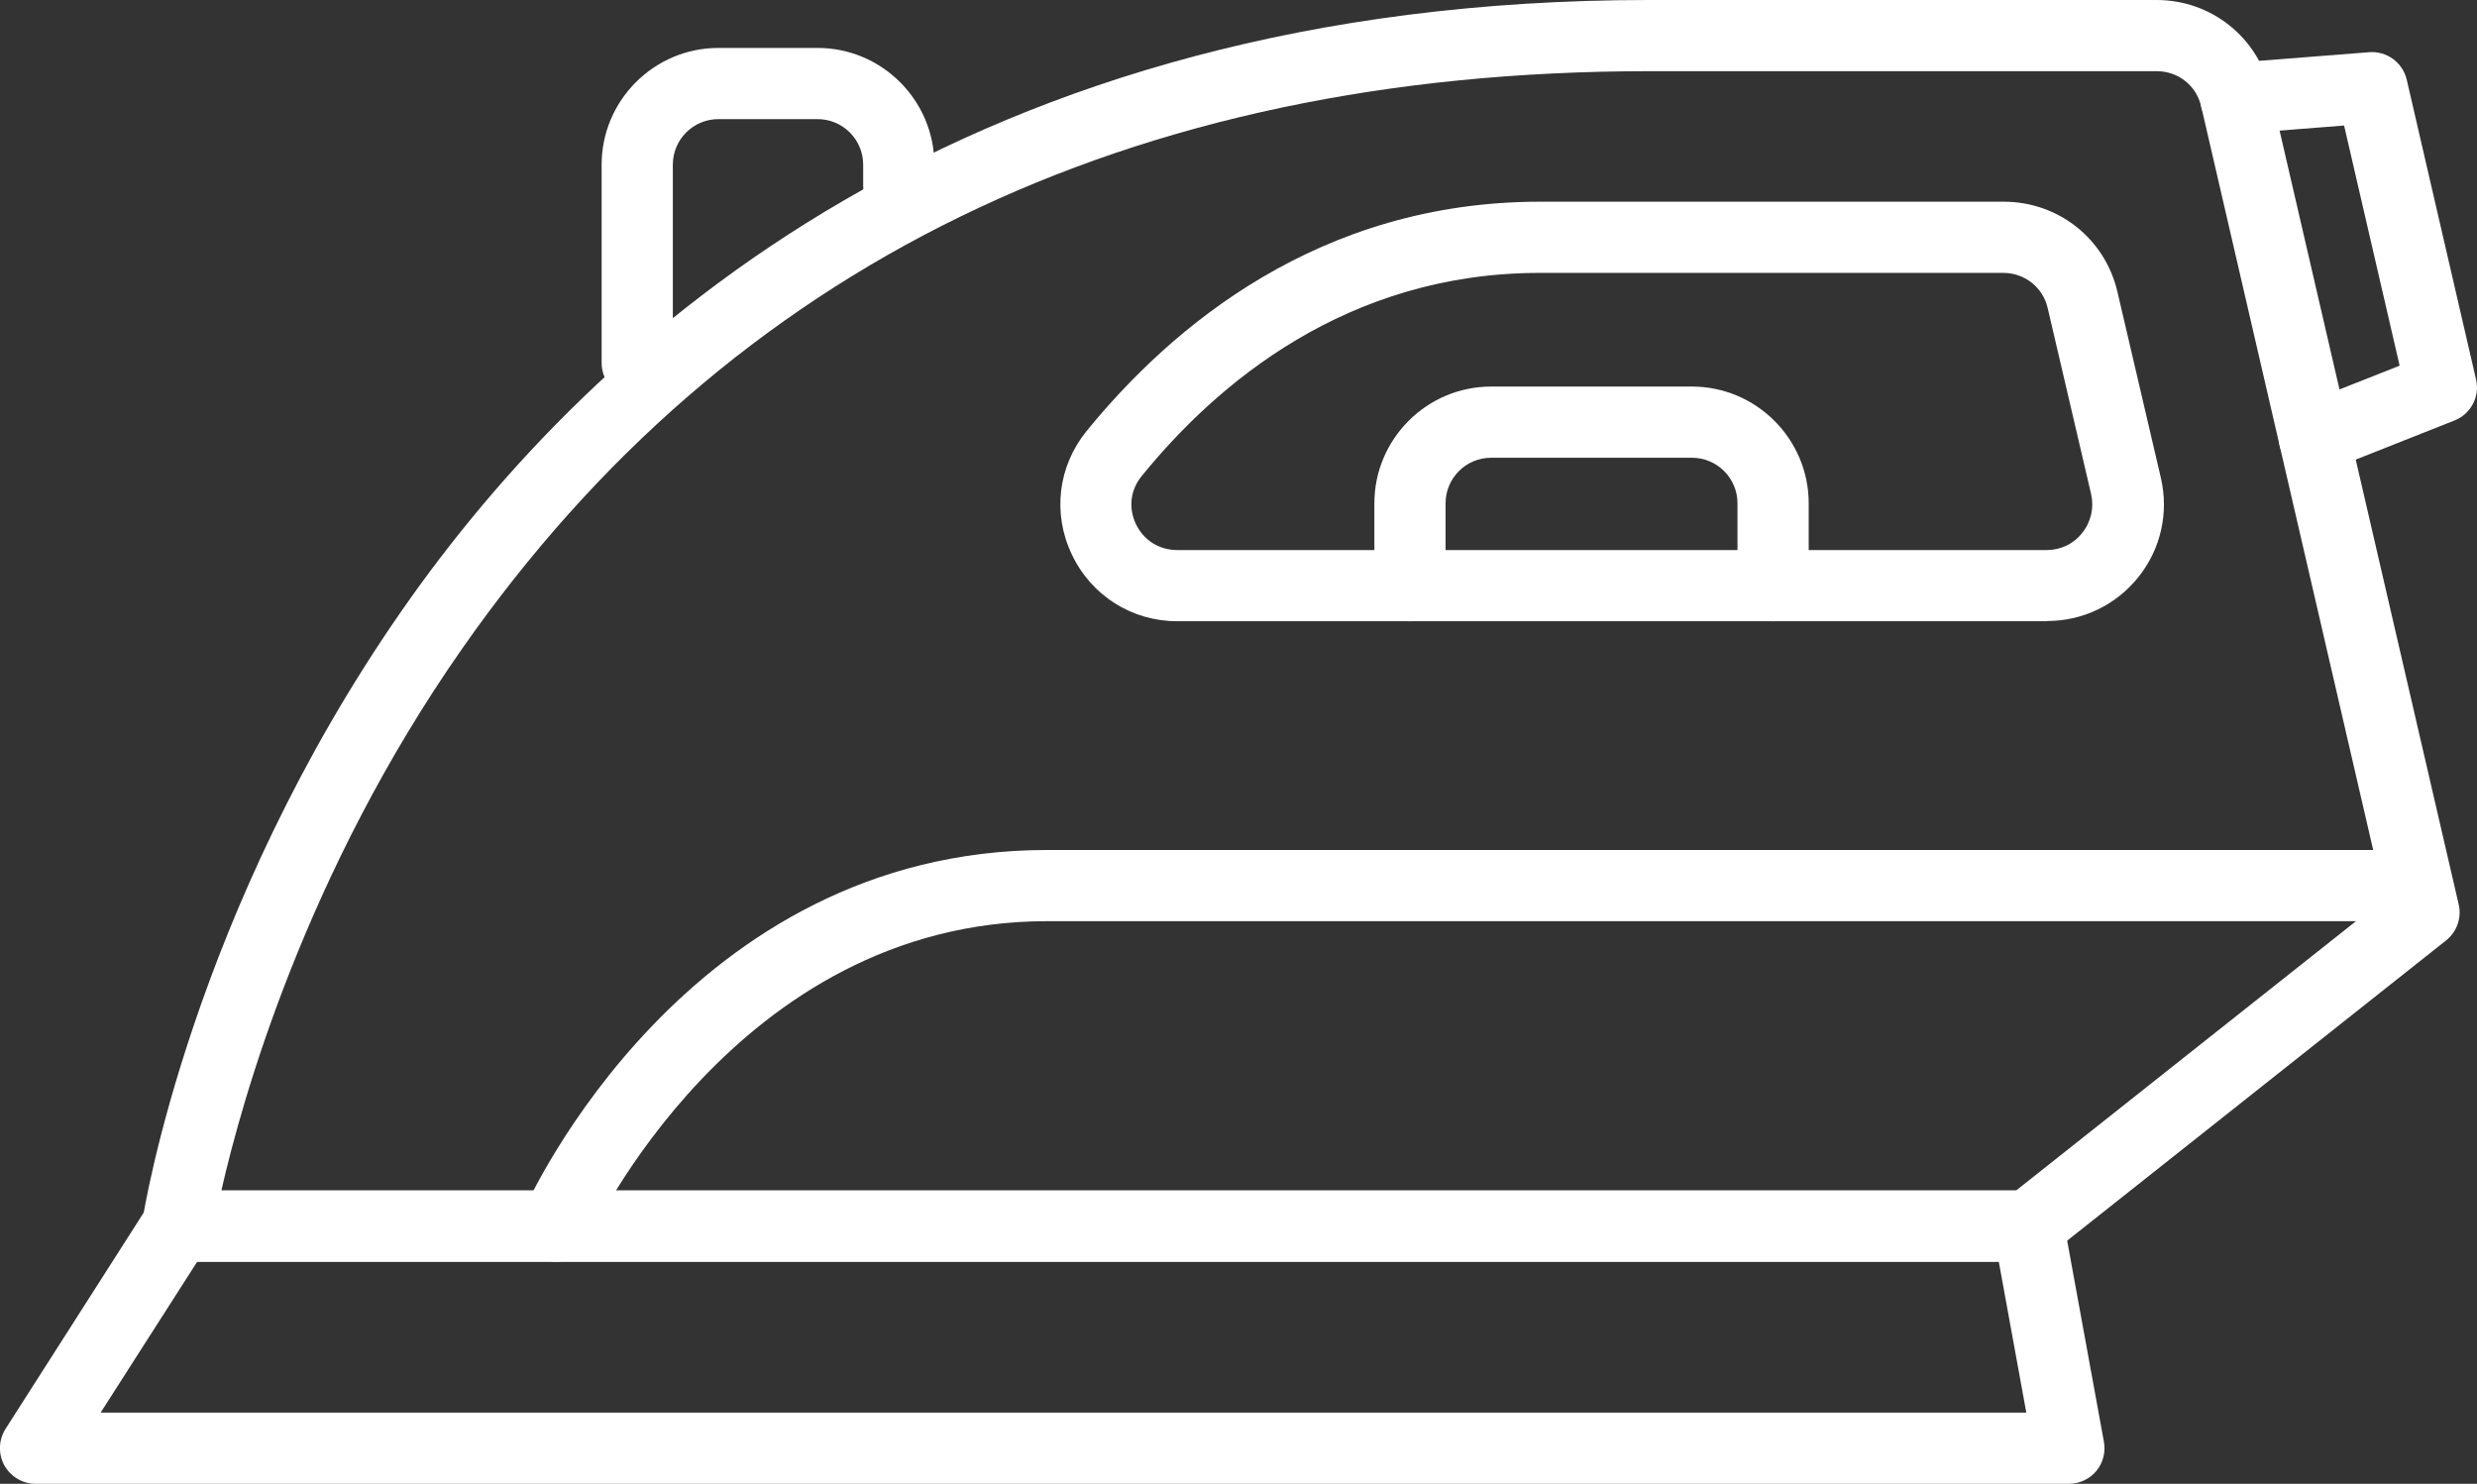 <?xml version="1.0" encoding="UTF-8"?><svg id="_レイヤー_2" xmlns="http://www.w3.org/2000/svg" viewBox="0 0 104.37 62.53"><rect x="0" y="0" width="104.37" height="62.53" fill="#333333" stroke="none"/><g id="_レイヤー_1-2"><path d="m87.18,62.53H1.5c-.55,0-1.05-.3-1.32-.78-.26-.48-.24-1.07.05-1.53l5.98-9.36c.28-.43.75-.69,1.26-.69h77.99c.72,0,1.35.52,1.48,1.23l1.71,9.36c.08.44-.04.89-.32,1.23s-.71.54-1.15.54Zm-82.94-3h81.14l-1.16-6.36H8.31l-4.07,6.36Z" style="fill:#fff; stroke-width:0px;"/><path d="m85.47,53.17H7.48c-.44,0-.85-.19-1.14-.52-.28-.33-.41-.77-.34-1.21.08-.53,2.11-13.03,10.93-25.71C25.1,13.99,40.84,0,69.48,0h21.39c2.3,0,4.27,1.57,4.79,3.81l7.94,34.31c.13.56-.08,1.15-.53,1.51l-16.67,13.21c-.27.21-.59.32-.93.32Zm-76.15-3h75.63l15.52-12.3-7.72-33.38h0c-.2-.88-.97-1.49-1.87-1.49h-21.39c-21.91,0-38.74,8.19-50.02,24.34-6.6,9.44-9.27,19-10.14,22.82Z" style="fill:#fff; stroke-width:0px;"/><path d="m23.41,53.17c-.2,0-.41-.04-.61-.13-.76-.34-1.1-1.22-.76-1.98.28-.62,6.93-15.24,22.08-15.24h57.08c.83,0,1.5.67,1.5,1.5s-.67,1.5-1.5,1.5h-57.08c-13.17,0-19.27,13.33-19.33,13.46-.25.56-.8.89-1.37.89Z" style="fill:#fff; stroke-width:0px;"/><path d="m86.24,26.18h-36.63c-1.92,0-3.63-1.08-4.45-2.82-.82-1.72-.58-3.71.62-5.19,3.59-4.41,9.81-9.67,19.11-9.67h19.54c2.3,0,4.27,1.56,4.79,3.8l1.83,7.84c.34,1.47,0,2.99-.94,4.17-.94,1.18-2.34,1.86-3.85,1.86Zm-21.36-14.68c-8.12,0-13.61,4.66-16.78,8.57-.47.58-.56,1.33-.24,2.01.33.69.98,1.1,1.75,1.1h36.63c.59,0,1.14-.26,1.5-.73.37-.46.5-1.06.37-1.63l-1.83-7.84c-.2-.87-.97-1.48-1.87-1.48h-19.54Z" style="fill:#fff; stroke-width:0px;"/><path d="m26.85,16.79c-.83,0-1.5-.67-1.5-1.5V6.94c0-2.71,2.21-4.92,4.92-4.92h4.18c2.71,0,4.92,2.21,4.92,4.92v.9c0,.83-.67,1.5-1.5,1.5s-1.5-.67-1.5-1.5v-.9c0-1.06-.86-1.92-1.92-1.92h-4.18c-1.06,0-1.92.86-1.92,1.92v8.35c0,.83-.67,1.5-1.5,1.5Z" style="fill:#fff; stroke-width:0px;"/><path d="m74.71,26.18c-.83,0-1.5-.67-1.5-1.5v-3.47c0-1.06-.86-1.92-1.92-1.92h-8.46c-1.06,0-1.92.86-1.92,1.92v3.47c0,.83-.67,1.5-1.5,1.5s-1.5-.67-1.5-1.5v-3.47c0-2.71,2.21-4.92,4.92-4.92h8.46c2.71,0,4.92,2.21,4.92,4.92v3.47c0,.83-.67,1.5-1.5,1.5Z" style="fill:#fff; stroke-width:0px;"/><path d="m97.51,19.95c-.6,0-1.16-.36-1.39-.95-.3-.77.07-1.64.84-1.95l4.15-1.64-2.34-10.12-4.45.35c-.82.06-1.55-.55-1.61-1.38-.07-.83.55-1.55,1.38-1.61l5.74-.45c.73-.06,1.41.43,1.58,1.16l2.92,12.63c.17.72-.22,1.46-.91,1.73l-5.35,2.12c-.18.07-.37.11-.55.11Z" style="fill:#fff; stroke-width:0px;"/></g></svg>